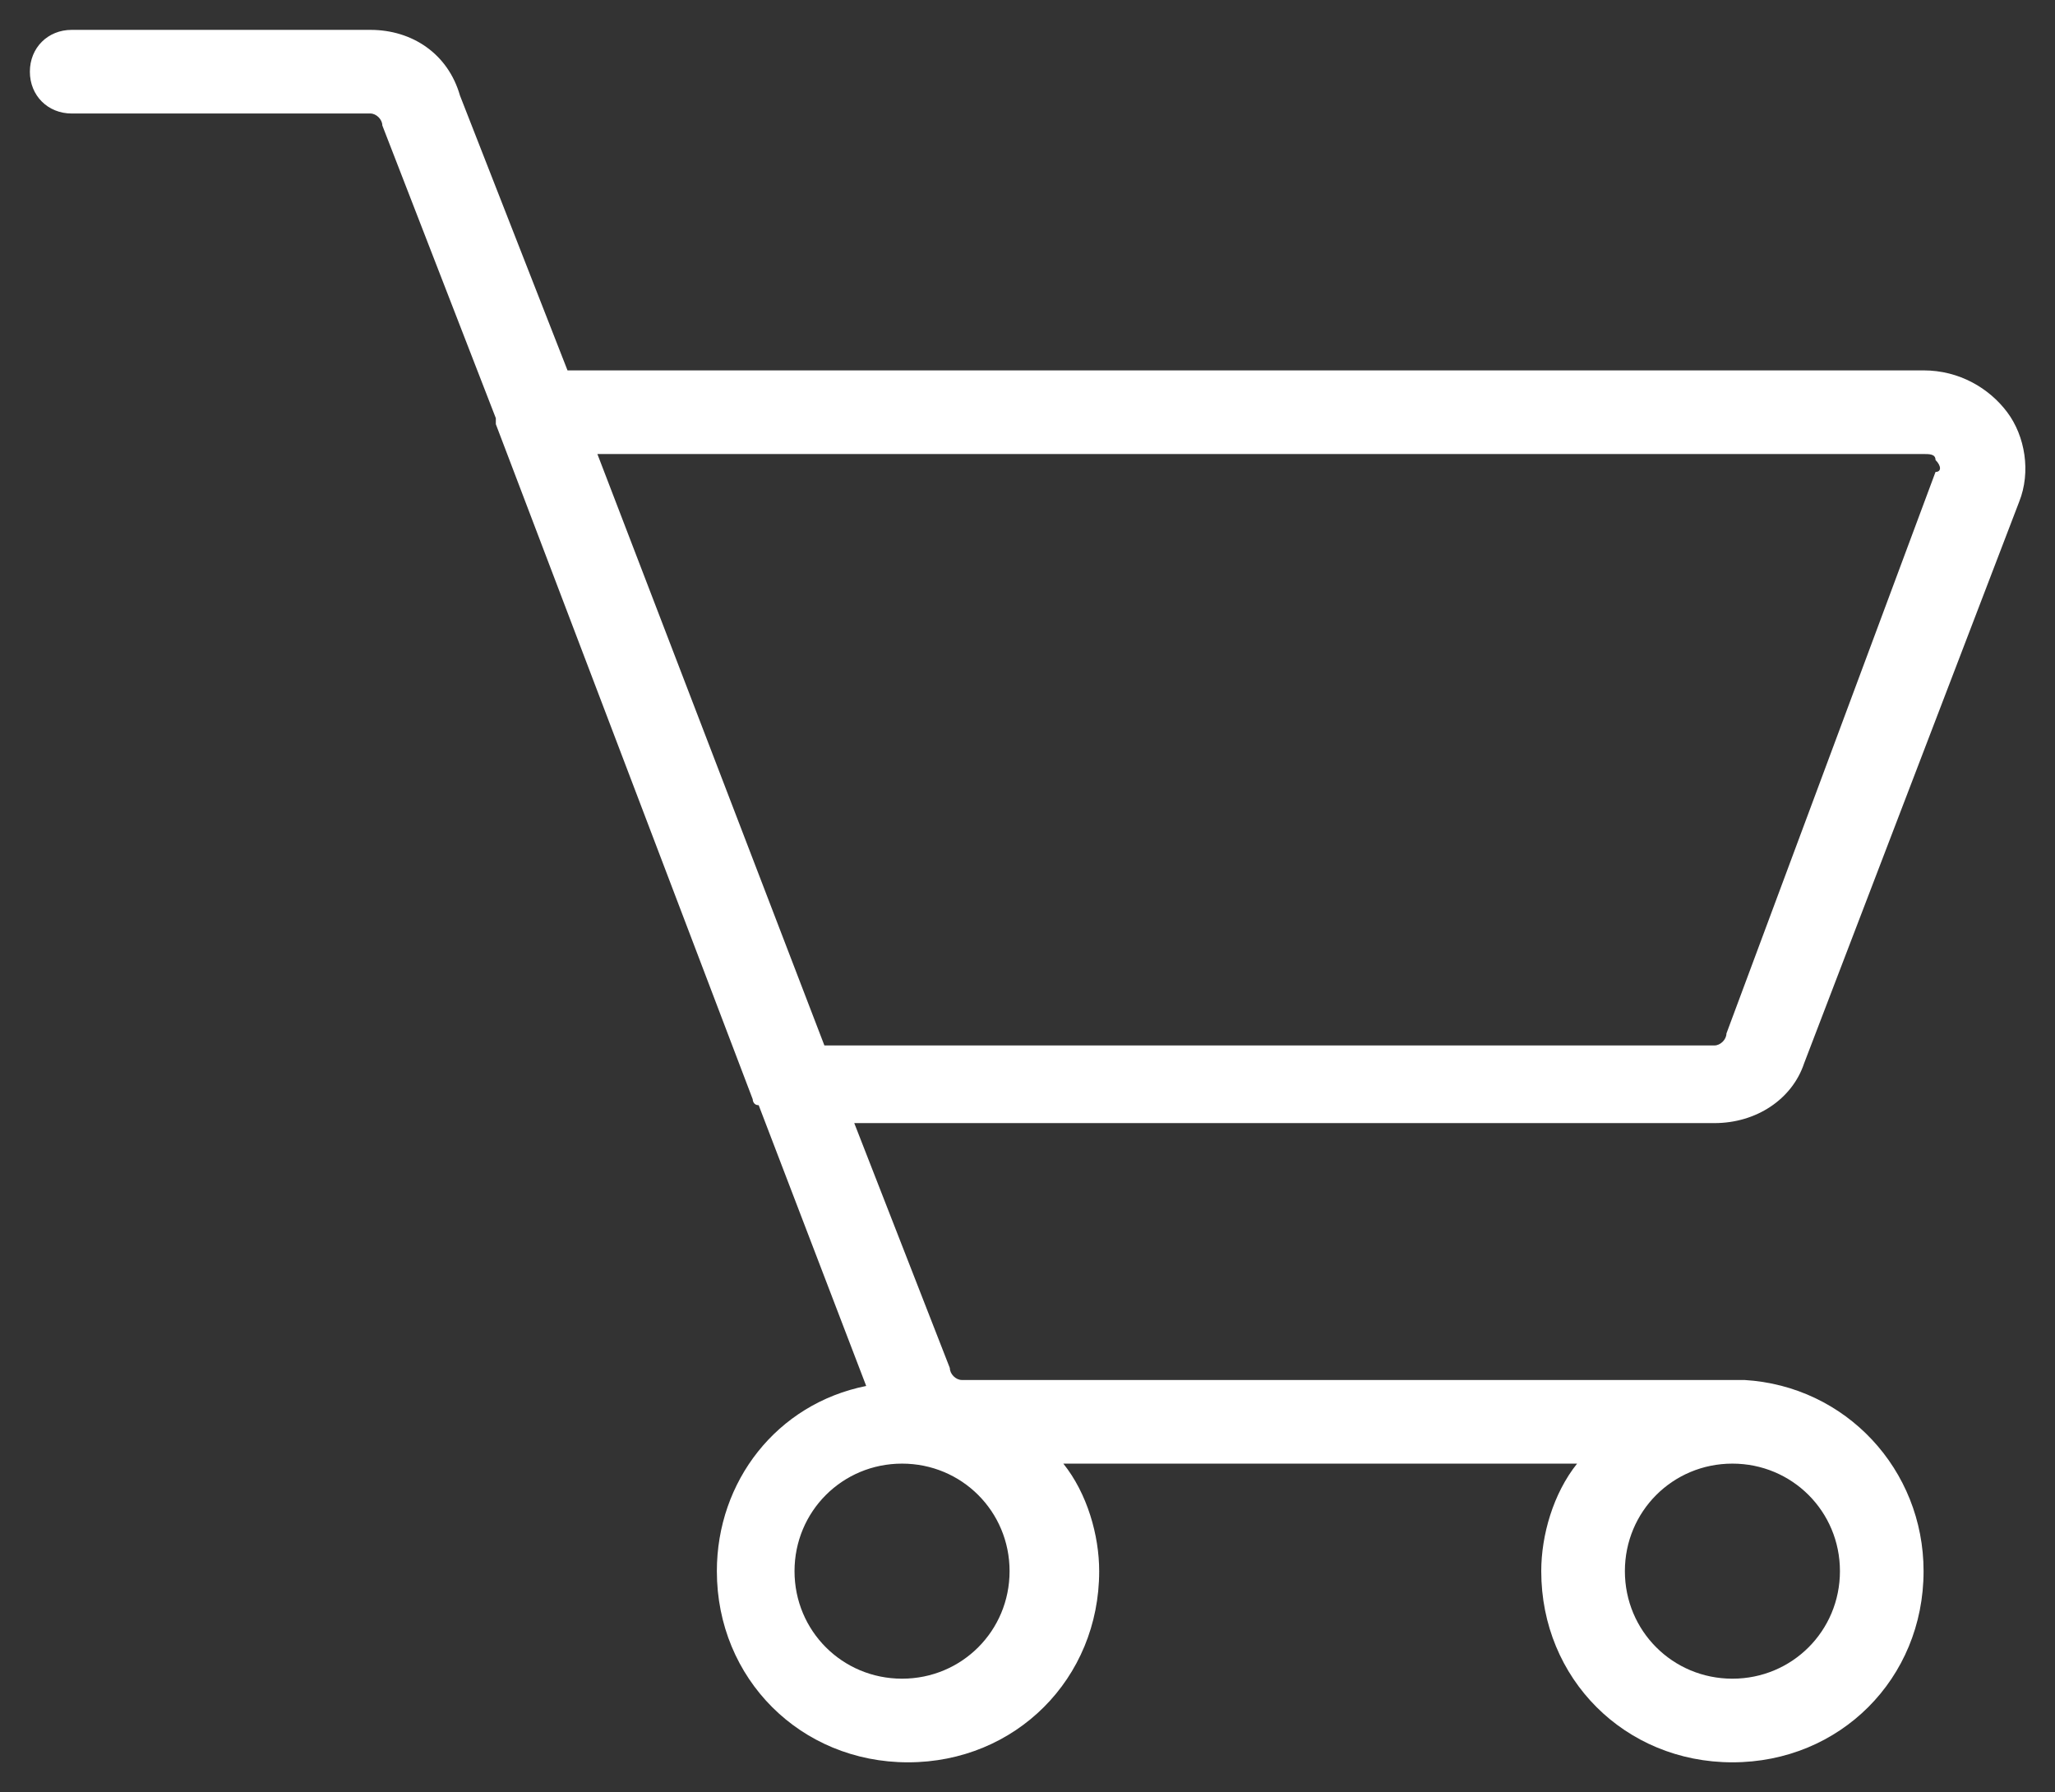 <?xml version="1.0" encoding="utf-8"?>
<!-- Generator: Adobe Illustrator 25.4.1, SVG Export Plug-In . SVG Version: 6.00 Build 0)  -->
<svg version="1.1" id="icons" xmlns="http://www.w3.org/2000/svg" xmlns:xlink="http://www.w3.org/1999/xlink" x="0px" y="0px"
	 viewBox="0 0 34.4 30" style="enable-background:new 0 0 34.4 30;" xml:space="preserve">
<rect x="0" y="0" width="34.4" height="30" fill="#333333" stroke="none"/>
<style type="text/css">
	.st0{fill:#fff;}
</style>
<path class="st0" d="M30.2,17.8l3.6-9.4c0.2-0.5,0.1-1.1-0.2-1.5c-0.3-0.4-0.8-0.7-1.4-0.7H9.5L7.7,1.6C7.5,0.9,6.9,0.5,6.2,0.5h-5
	c-0.4,0-0.7,0.3-0.7,0.7c0,0.4,0.3,0.7,0.7,0.7h5c0.1,0,0.2,0.1,0.2,0.2L8.3,7c0,0,0,0.1,0,0.1l4.3,11.3c0,0,0,0.1,0.1,0.1l1.8,4.7
	c-1.5,0.3-2.5,1.6-2.5,3.1c0,1.8,1.4,3.2,3.2,3.2s3.2-1.4,3.2-3.2c0-0.6-0.2-1.3-0.6-1.8h8.6c-0.4,0.5-0.6,1.2-0.6,1.8
	c0,1.8,1.4,3.2,3.2,3.2s3.2-1.4,3.2-3.2c0-1.7-1.3-3.1-3-3.2c0,0-0.1,0-0.1,0h-13c-0.1,0-0.2-0.1-0.2-0.2l-1.6-4.1h14.4
	C29.4,18.8,30,18.4,30.2,17.8z M27.2,26.3c0-1,0.8-1.8,1.8-1.8s1.8,0.8,1.8,1.8S30,28.1,29,28.1S27.2,27.3,27.2,26.3z M15.1,24.5
	c1,0,1.8,0.8,1.8,1.8s-0.8,1.8-1.8,1.8s-1.8-0.8-1.8-1.8S14.1,24.5,15.1,24.5z M28.9,17.3c0,0.1-0.1,0.2-0.2,0.2H13.8L10,7.6h22.2
	c0.1,0,0.2,0,0.2,0.1c0.1,0.1,0.1,0.2,0,0.2L28.9,17.3z"/>
</svg>
